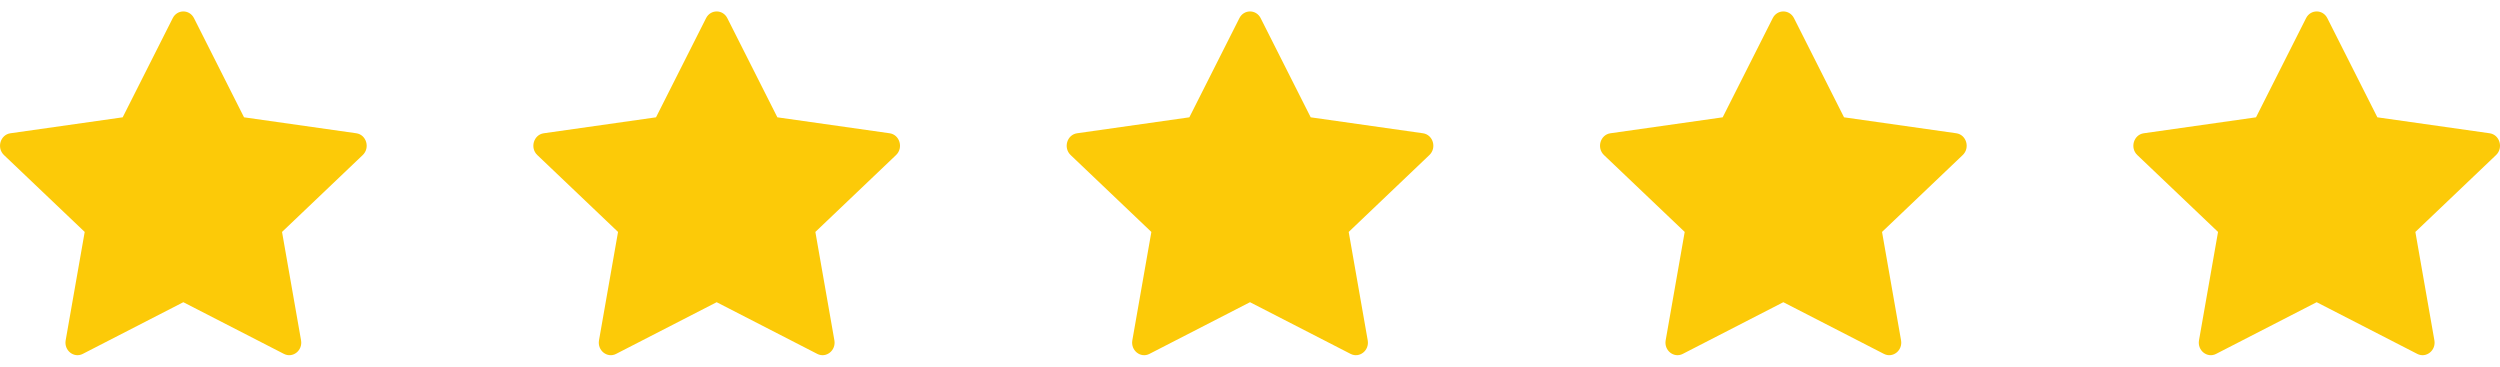 <?xml version="1.0" encoding="UTF-8"?>
<svg xmlns="http://www.w3.org/2000/svg" width="150" height="22" viewBox="0 0 150 22" fill="none">
  <g clip-path="url(#clip0_289_46)">
    <path d="M4.966 21.234C4.435 21.506 3.833 21.029 3.94 20.42L5.082 13.916L0.237 9.302C-0.215 8.87 0.02 8.081 0.627 7.996L7.361 7.039L10.364 1.089C10.635 0.553 11.368 0.553 11.639 1.089L14.642 7.039L21.377 7.996C21.983 8.081 22.218 8.87 21.765 9.302L16.922 13.916L18.063 20.42C18.17 21.029 17.568 21.506 17.037 21.234L11 18.132L4.965 21.234H4.966Z" fill="#FCCA08"></path>
  </g>
  <g clip-path="url(#clip1_289_46)">
    <path d="M36.966 21.234C36.435 21.506 35.833 21.029 35.94 20.42L37.082 13.916L32.237 9.302C31.785 8.87 32.02 8.081 32.627 7.996L39.361 7.039L42.364 1.089C42.635 0.553 43.368 0.553 43.639 1.089L46.642 7.039L53.377 7.996C53.983 8.081 54.218 8.87 53.764 9.302L48.922 13.916L50.063 20.42C50.17 21.029 49.568 21.506 49.037 21.234L43 18.132L36.965 21.234H36.966Z" fill="#FCCA08"></path>
  </g>
  <g clip-path="url(#clip2_289_46)">
    <path d="M68.966 21.234C68.435 21.506 67.833 21.029 67.94 20.42L69.082 13.916L64.237 9.302C63.785 8.87 64.02 8.081 64.627 7.996L71.361 7.039L74.364 1.089C74.635 0.553 75.368 0.553 75.639 1.089L78.642 7.039L85.377 7.996C85.983 8.081 86.218 8.87 85.764 9.302L80.922 13.916L82.063 20.42C82.17 21.029 81.568 21.506 81.037 21.234L75 18.132L68.965 21.234H68.966Z" fill="#FCCA08"></path>
  </g>
  <g clip-path="url(#clip3_289_46)">
    <path d="M100.966 21.234C100.435 21.506 99.833 21.029 99.94 20.42L101.082 13.916L96.237 9.302C95.785 8.87 96.02 8.081 96.627 7.996L103.361 7.039L106.364 1.089C106.635 0.553 107.368 0.553 107.639 1.089L110.642 7.039L117.377 7.996C117.983 8.081 118.218 8.87 117.764 9.302L112.922 13.916L114.063 20.42C114.17 21.029 113.568 21.506 113.037 21.234L107 18.132L100.965 21.234H100.966Z" fill="#FCCA08"></path>
  </g>
  <g clip-path="url(#clip4_289_46)">
    <path d="M132.966 21.234C132.435 21.506 131.833 21.029 131.94 20.42L133.082 13.916L128.237 9.302C127.785 8.87 128.02 8.081 128.627 7.996L135.361 7.039L138.364 1.089C138.635 0.553 139.368 0.553 139.639 1.089L142.642 7.039L149.377 7.996C149.983 8.081 150.218 8.87 149.764 9.302L144.922 13.916L146.063 20.42C146.17 21.029 145.568 21.506 145.037 21.234L139 18.132L132.965 21.234H132.966Z" fill="#FCCA08"></path>
  </g>
  <defs>
    <clipPath id="clip0_289_46">
      <rect width="22" height="22" fill="white"></rect>
    </clipPath>
    <clipPath id="clip1_289_46">
      <rect width="22" height="22" fill="white" transform="translate(32)"></rect>
    </clipPath>
    <clipPath id="clip2_289_46">
      <rect width="22" height="22" fill="white" transform="translate(64)"></rect>
    </clipPath>
    <clipPath id="clip3_289_46">
      <rect width="22" height="22" fill="white" transform="translate(96)"></rect>
    </clipPath>
    <clipPath id="clip4_289_46">
      <rect width="22" height="22" fill="white" transform="translate(128)"></rect>
    </clipPath>
  </defs>
</svg>
